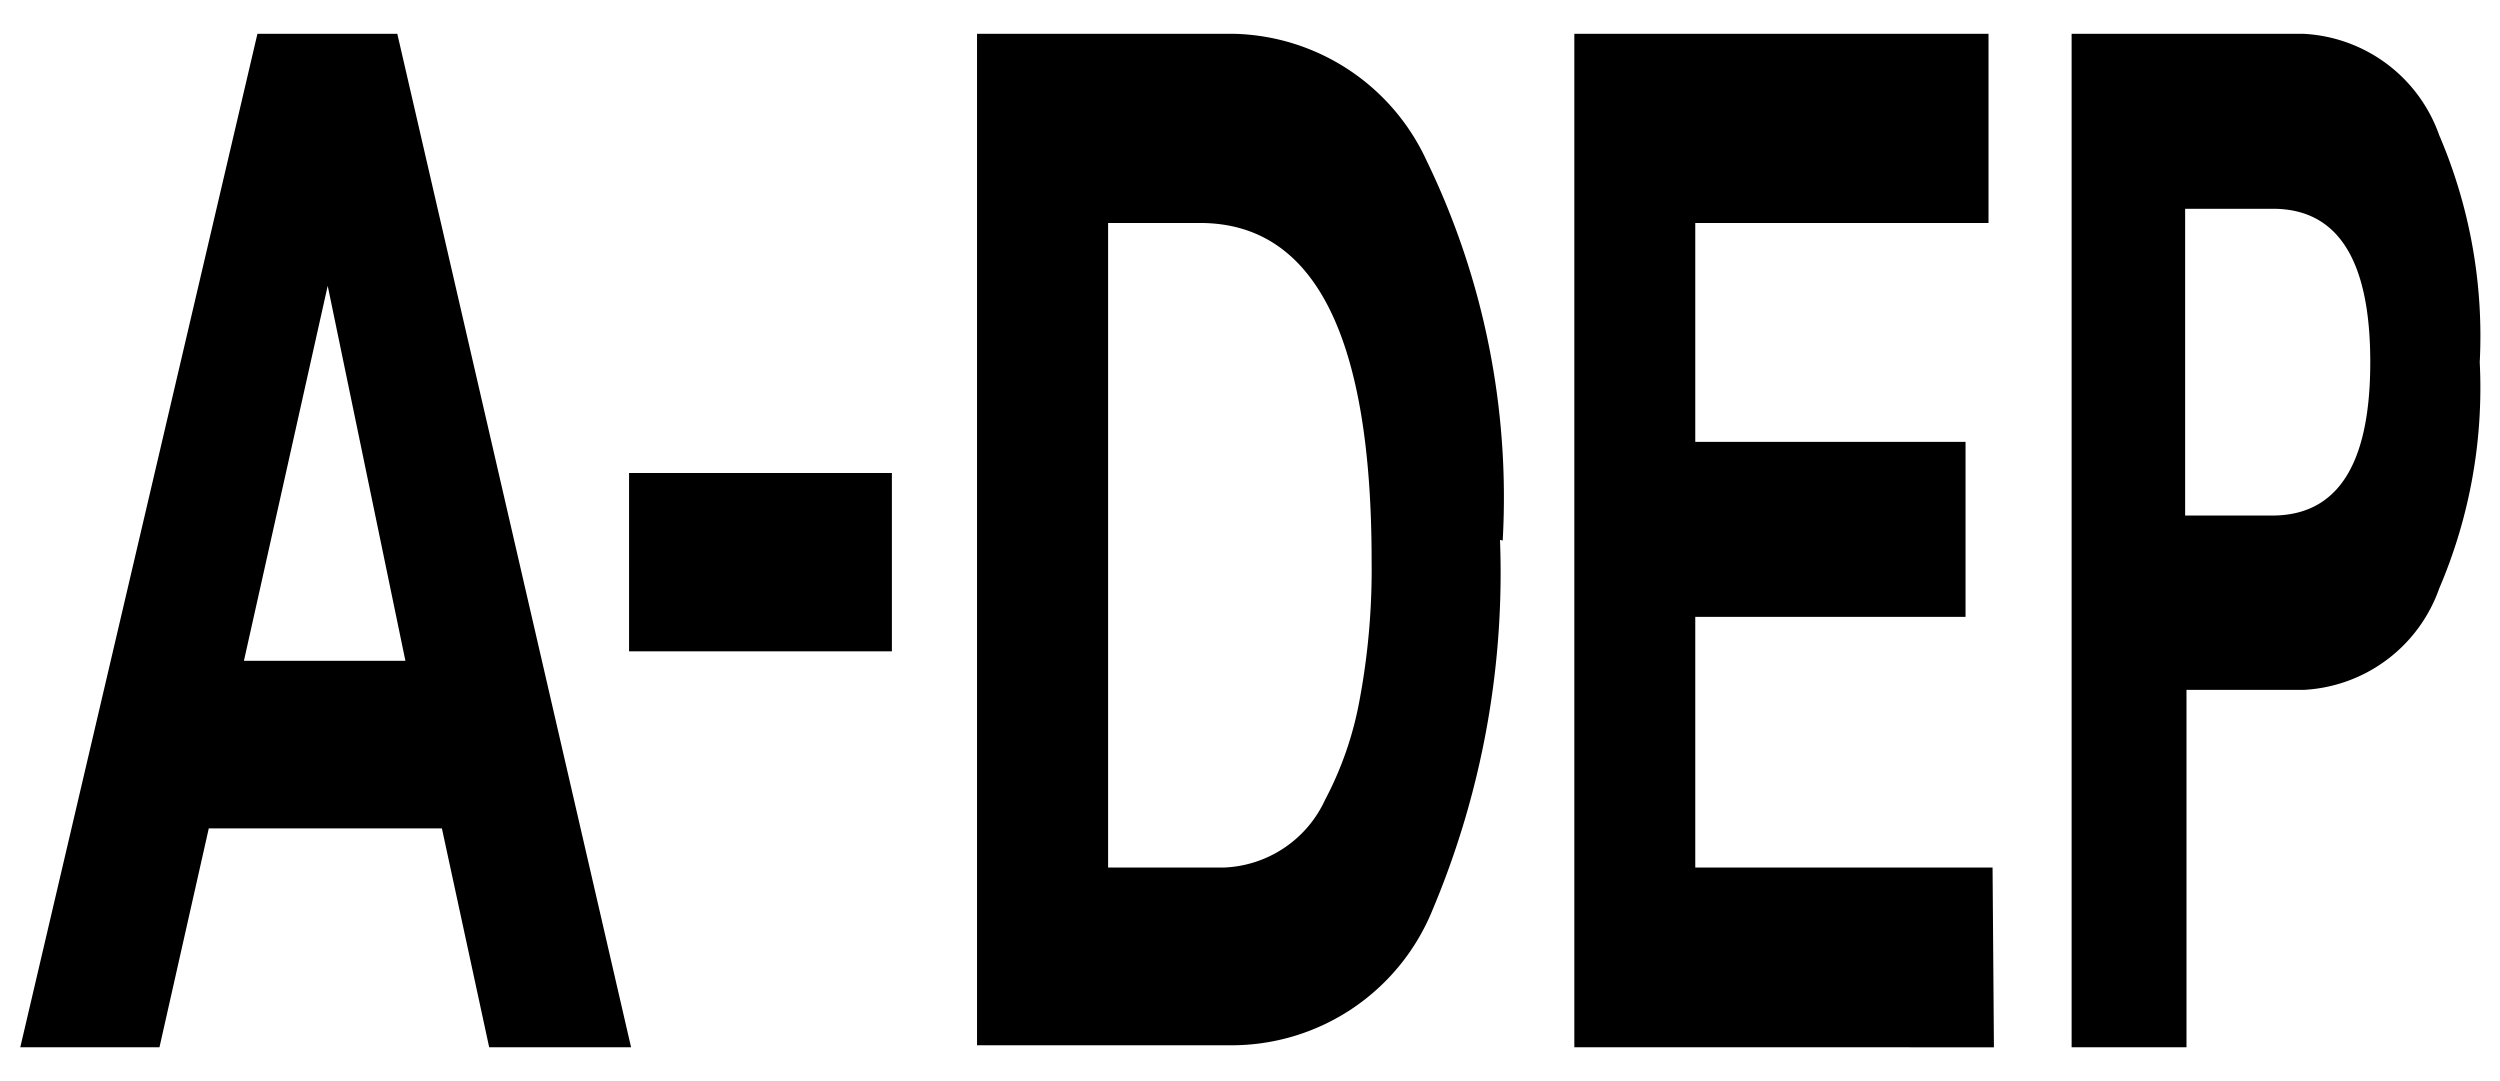 <svg xmlns="http://www.w3.org/2000/svg" width="37" height="16" viewBox="0 0 37 16">
  <defs>
    <style>
      .cls-1 {
        fill: none;
      }
    </style>
  </defs>
  <title>icon_a-dep</title>
  <g id="レイヤー_2" data-name="レイヤー 2">
    <g id="レイヤー_1-2" data-name="レイヤー 1">
      <g>
        <path d="M9.34,15.5H7.24l-.7-3.24H3.09L2.36,15.5H.3L3.81.5H5.88ZM6,9.78,4.85,4.23h0L3.61,9.78Zm7.2-.14-3.89,0V7l3.89,0Zm9-1.65a12.85,12.85,0,0,1-1,5.48,3.21,3.21,0,0,1-3,2H14.46V.5h3.79a3.22,3.22,0,0,1,2.86,1.87A11.42,11.42,0,0,1,22.24,8ZM20.3,8.3q0-5-2.54-5H16.4v9.54H18.1a1.72,1.72,0,0,0,1.51-1,5.12,5.12,0,0,0,.51-1.47A10.48,10.48,0,0,0,20.3,8.3Zm9.21,7.2H23.3V.5h6.13V3.3H25.09V6.54h4V9.13h-4l0,3.71h4.4ZM36.7,5.36a7.54,7.54,0,0,1-.6,3.35,2.25,2.25,0,0,1-2,1.5l-1.74,0V15.5H30.66V.5h3.42A2.25,2.25,0,0,1,36.1,2,7.54,7.54,0,0,1,36.7,5.36Zm-1.62,0q0-2.27-1.44-2.27h-1.3V7.63h1.29Q35.08,7.63,35.08,5.36Z"/>
        <rect class="cls-1" width="37" height="16"/>
      </g>
    </g>
  </g>
</svg>
